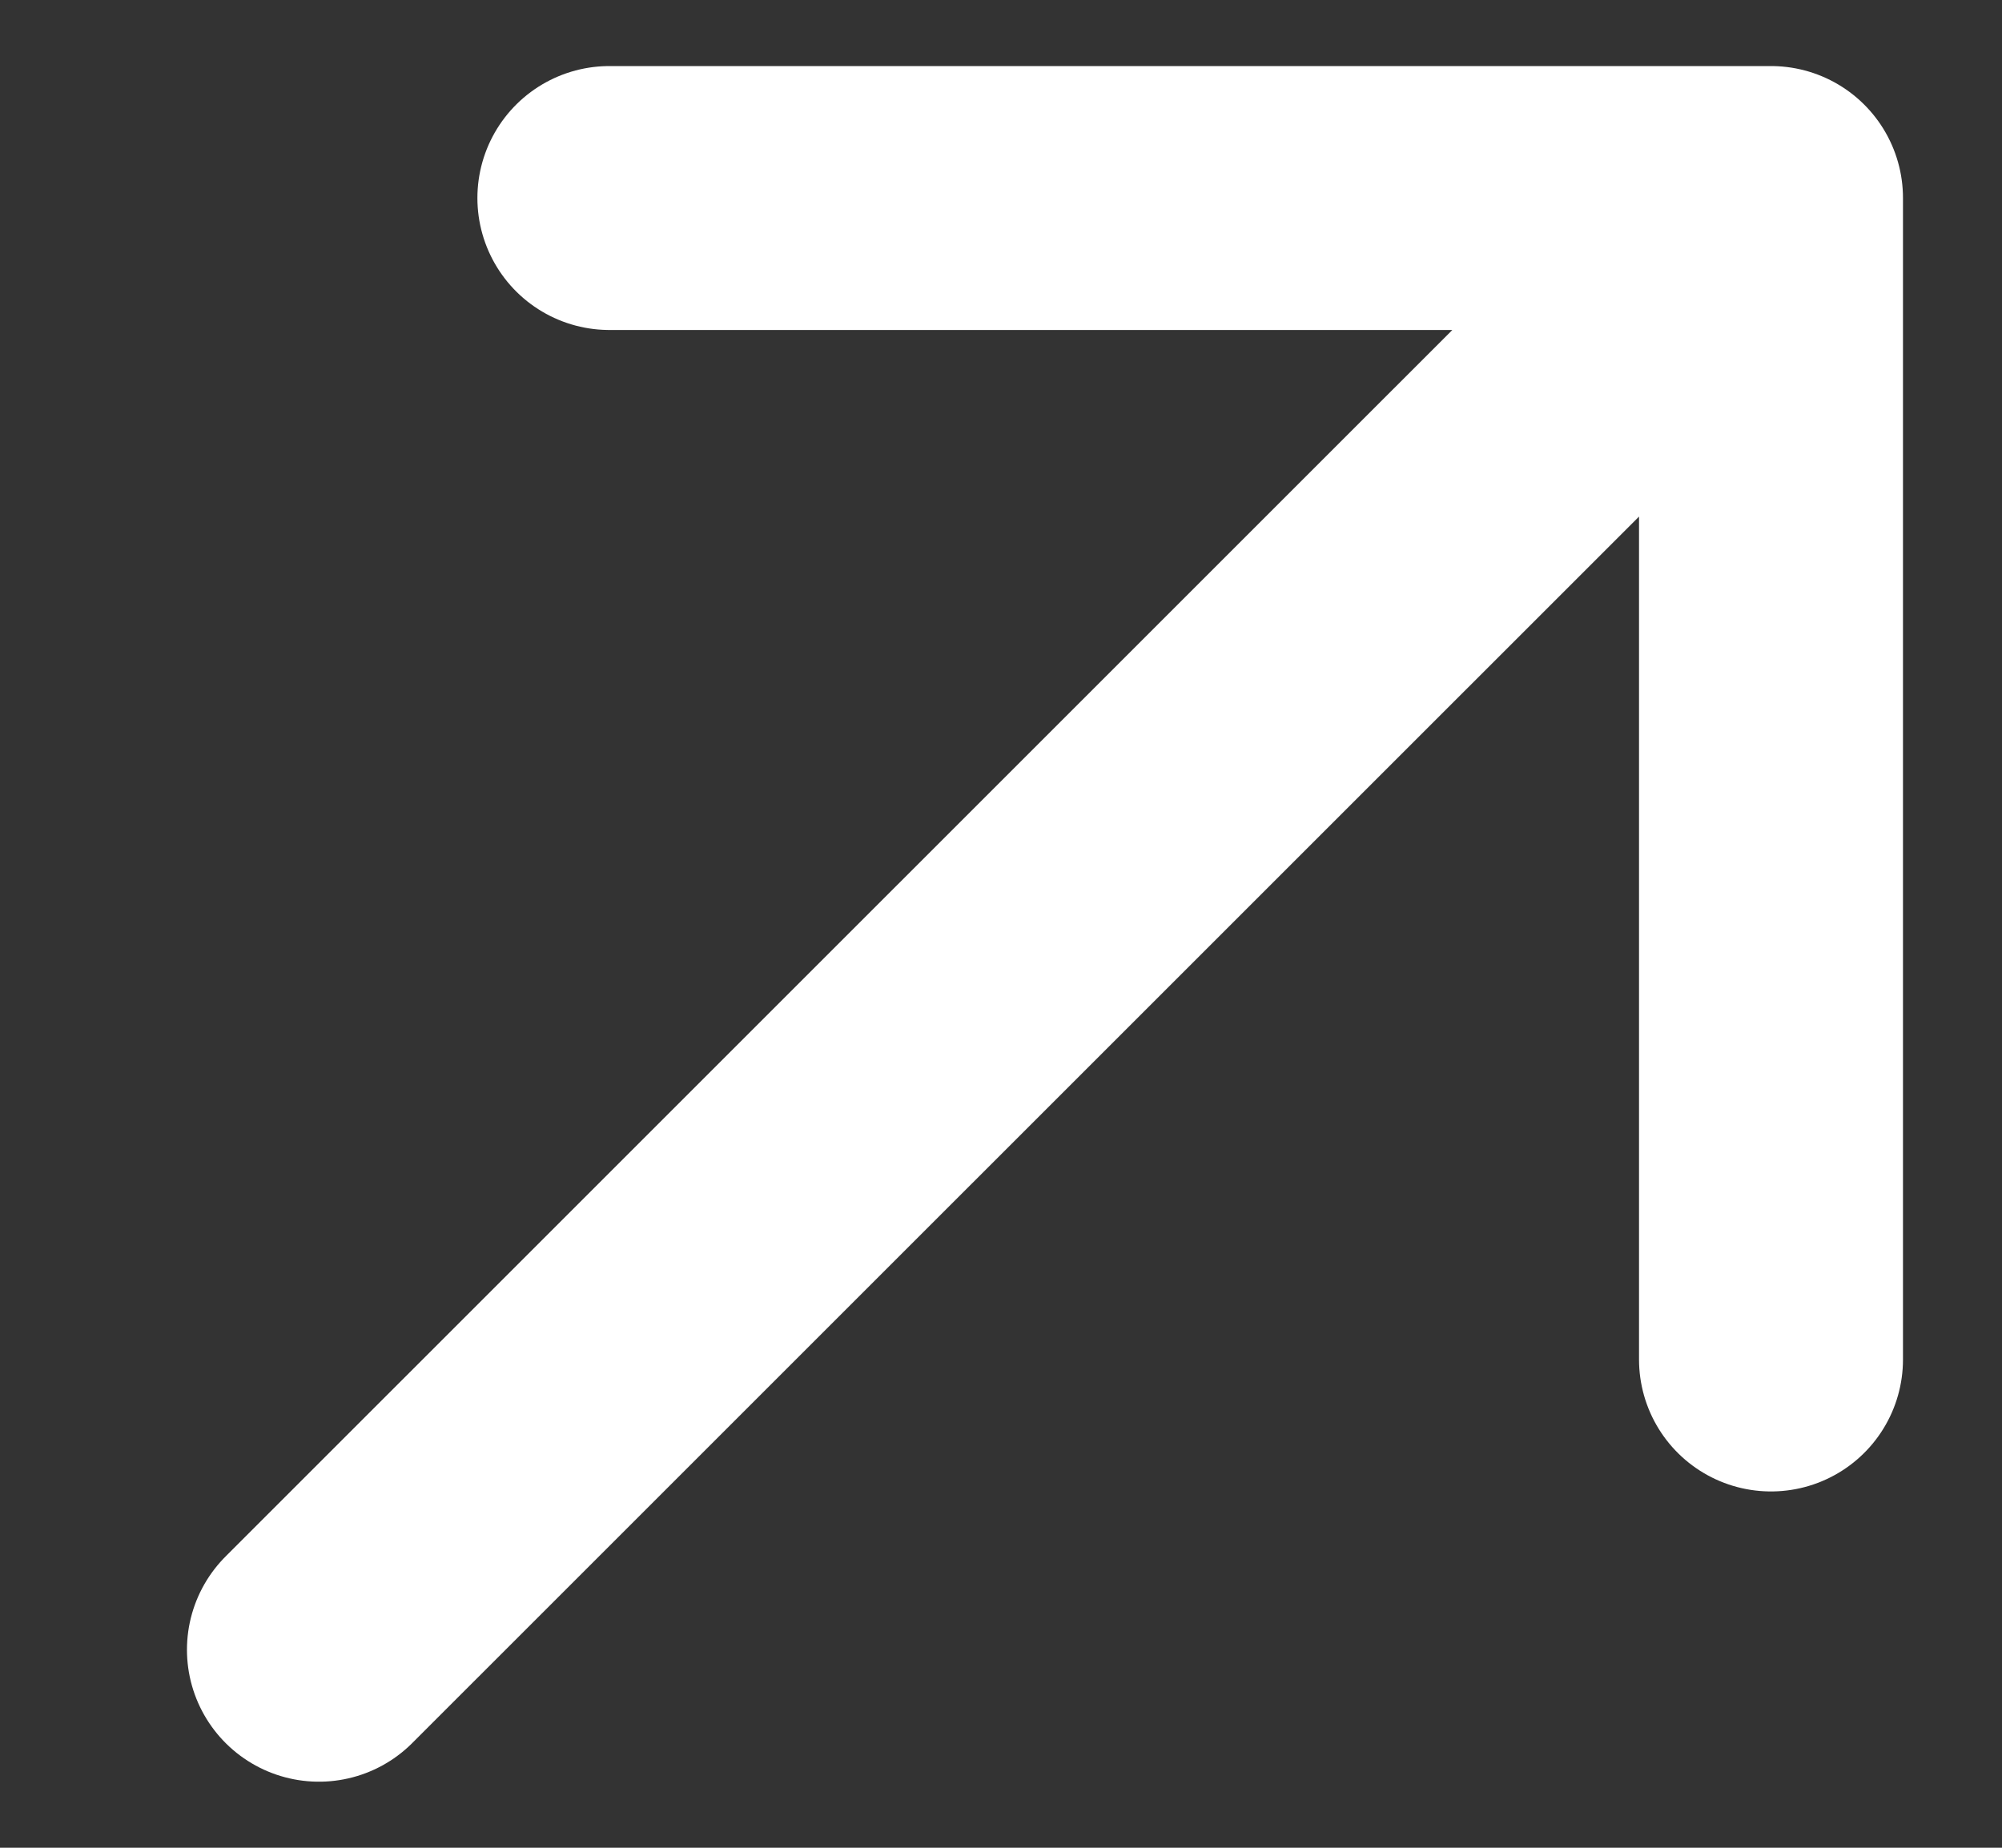 <?xml version="1.0" encoding="UTF-8"?> <svg xmlns="http://www.w3.org/2000/svg" width="13" height="12" viewBox="0 0 13 12" fill="none"><rect x="0" y="0" width="13" height="12" fill="#333333" stroke="none"/> <path d="M2.071 10.714L11.5 1.286M11.5 1.286H3.957M11.5 1.286V8.829" stroke="white" stroke-width="1.714" stroke-linecap="round" stroke-linejoin="round"></path> </svg> 